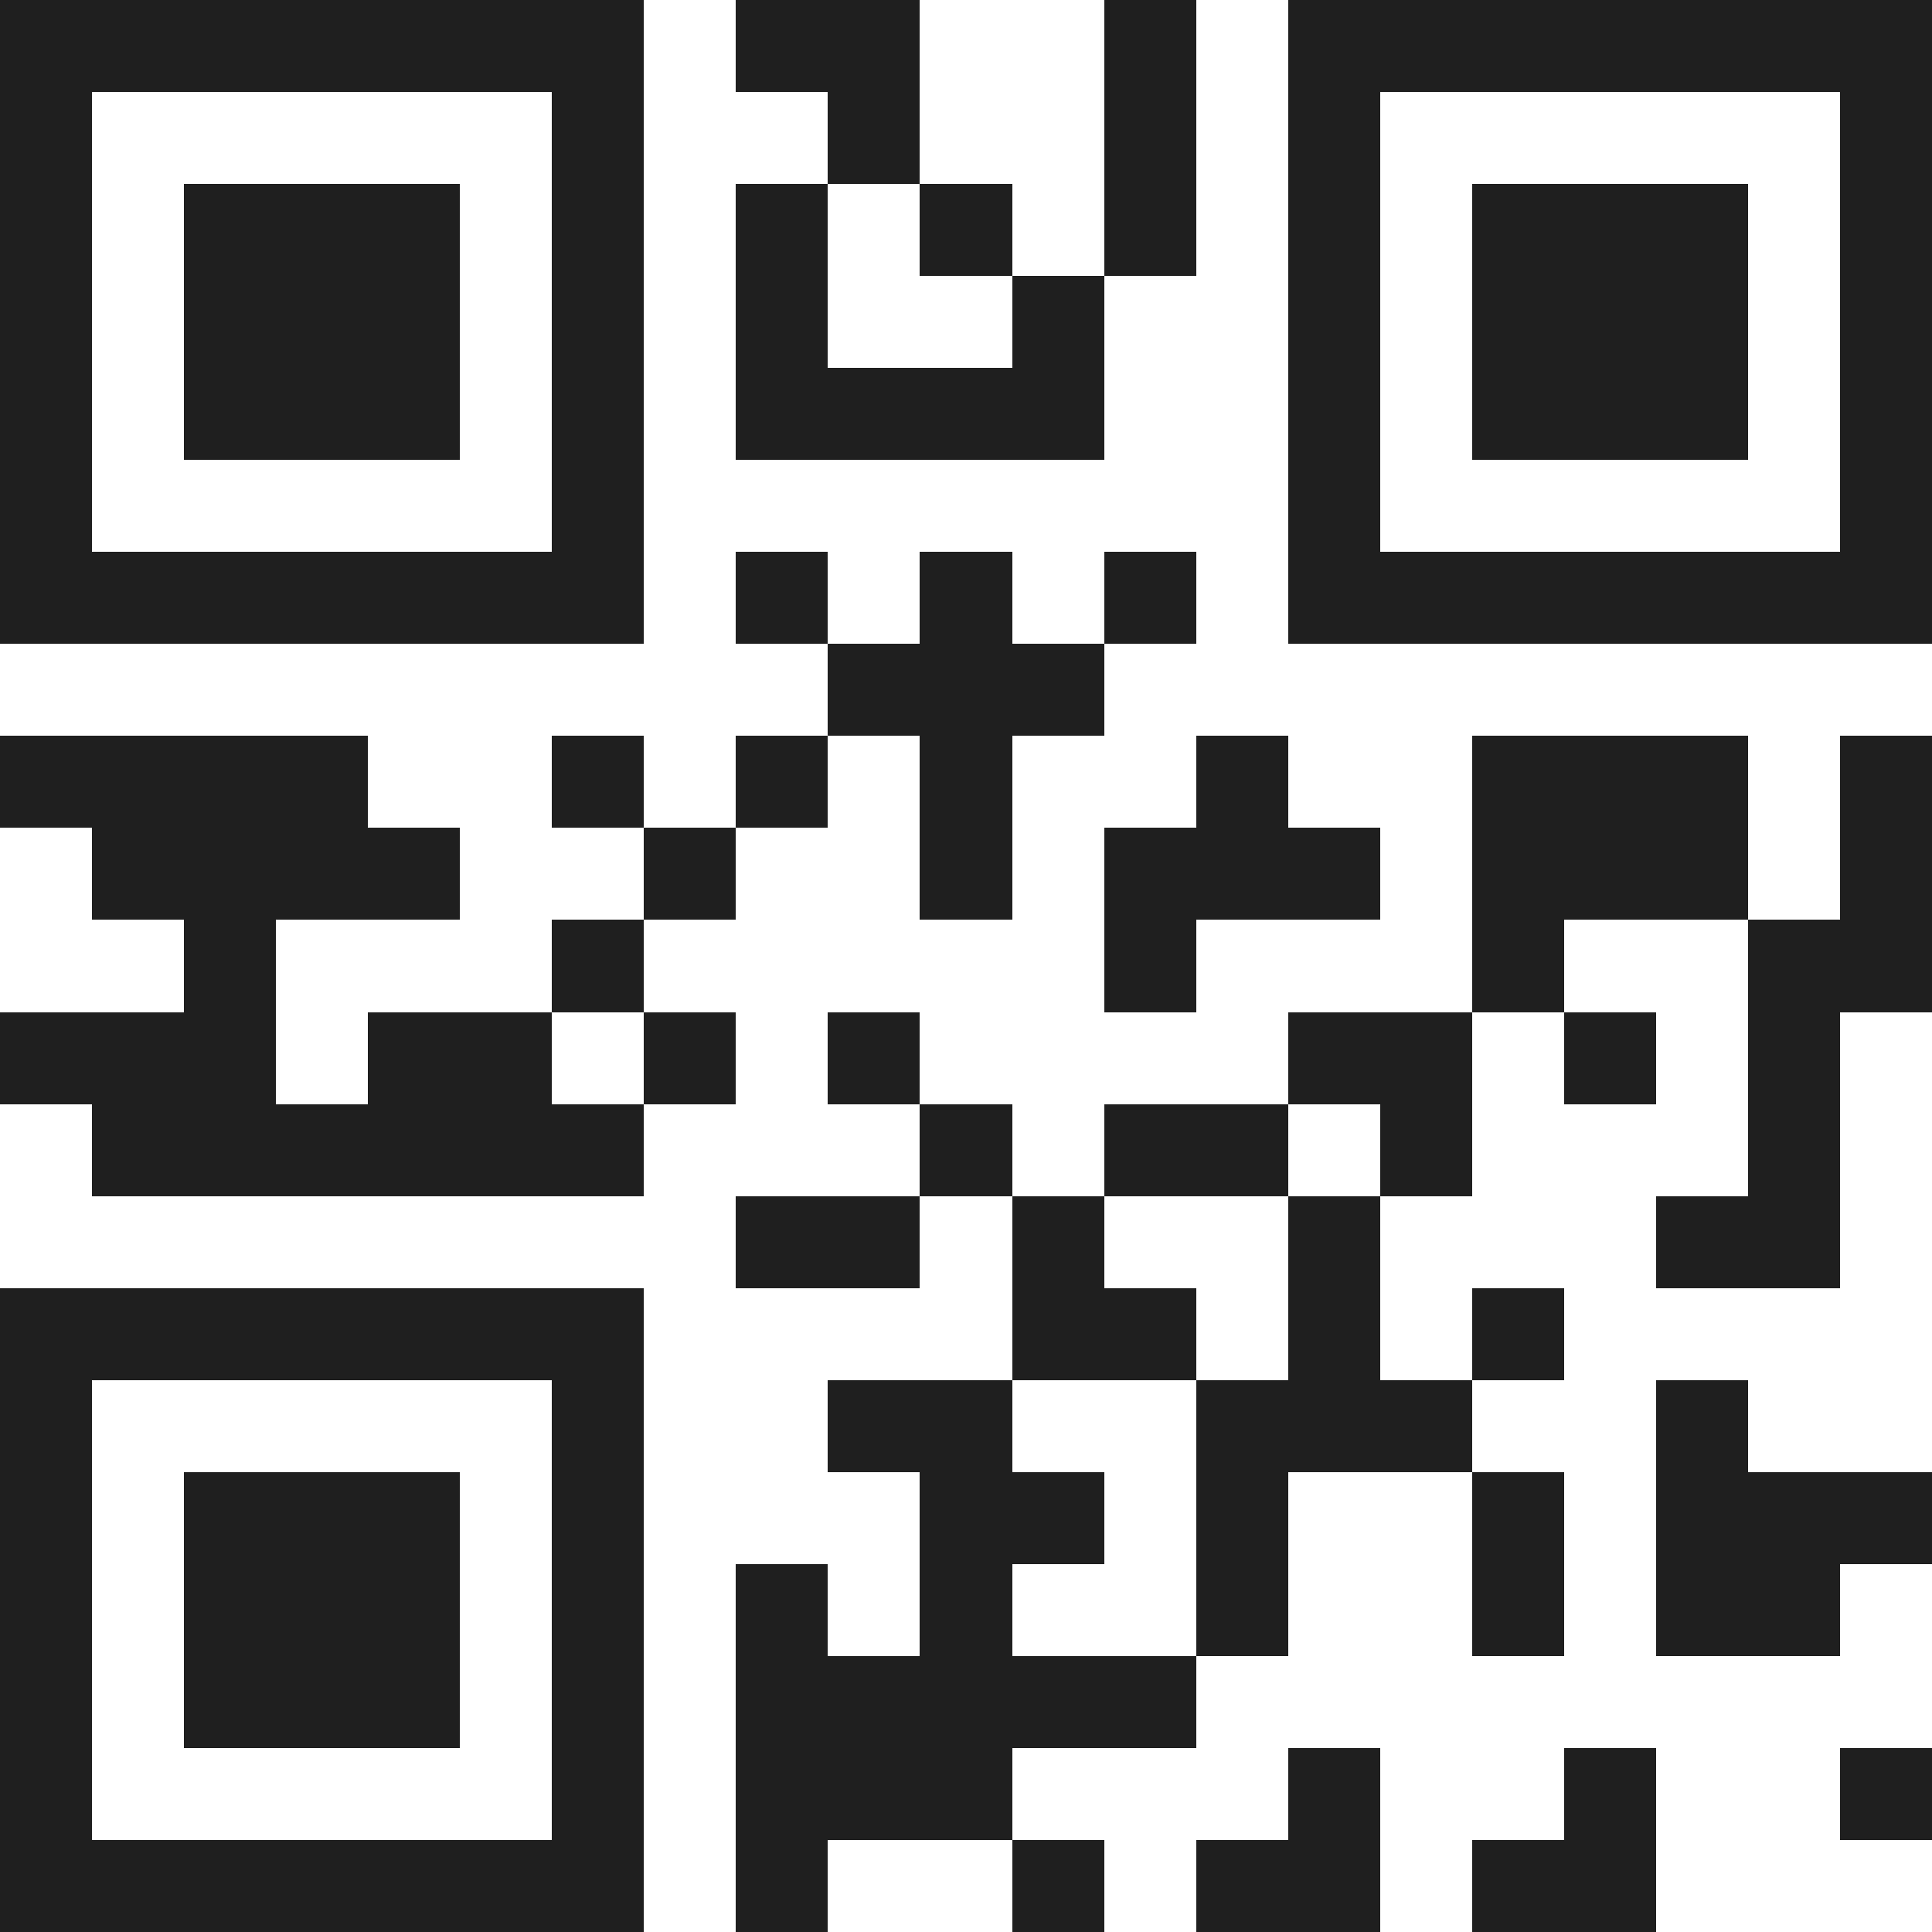 <svg xmlns="http://www.w3.org/2000/svg" viewBox="0 0 21 21" shape-rendering="crispEdges"><path fill="#ffffff" d="M0 0h21v21H0z"/><path stroke="#1f1f1f" d="M0 0.5h7m1 0h2m2 0h1m1 0h7M0 1.5h1m5 0h1m2 0h1m2 0h1m1 0h1m5 0h1M0 2.5h1m1 0h3m1 0h1m1 0h1m1 0h1m1 0h1m1 0h1m1 0h3m1 0h1M0 3.5h1m1 0h3m1 0h1m1 0h1m2 0h1m2 0h1m1 0h3m1 0h1M0 4.5h1m1 0h3m1 0h1m1 0h4m2 0h1m1 0h3m1 0h1M0 5.5h1m5 0h1m7 0h1m5 0h1M0 6.5h7m1 0h1m1 0h1m1 0h1m1 0h7M9 7.5h3M0 8.5h4m2 0h1m1 0h1m1 0h1m2 0h1m2 0h3m1 0h1M1 9.5h4m2 0h1m2 0h1m1 0h3m1 0h3m1 0h1M2 10.5h1m3 0h1m5 0h1m3 0h1m2 0h2M0 11.5h3m1 0h2m1 0h1m1 0h1m4 0h2m1 0h1m1 0h1M1 12.5h6m3 0h1m1 0h2m1 0h1m3 0h1M8 13.5h2m1 0h1m2 0h1m3 0h2M0 14.5h7m4 0h2m1 0h1m1 0h1M0 15.5h1m5 0h1m2 0h2m2 0h3m2 0h1M0 16.5h1m1 0h3m1 0h1m3 0h2m1 0h1m2 0h1m1 0h3M0 17.5h1m1 0h3m1 0h1m1 0h1m1 0h1m2 0h1m2 0h1m1 0h2M0 18.5h1m1 0h3m1 0h1m1 0h5M0 19.5h1m5 0h1m1 0h3m3 0h1m2 0h1m2 0h1M0 20.5h7m1 0h1m2 0h1m1 0h2m1 0h2"/></svg>
